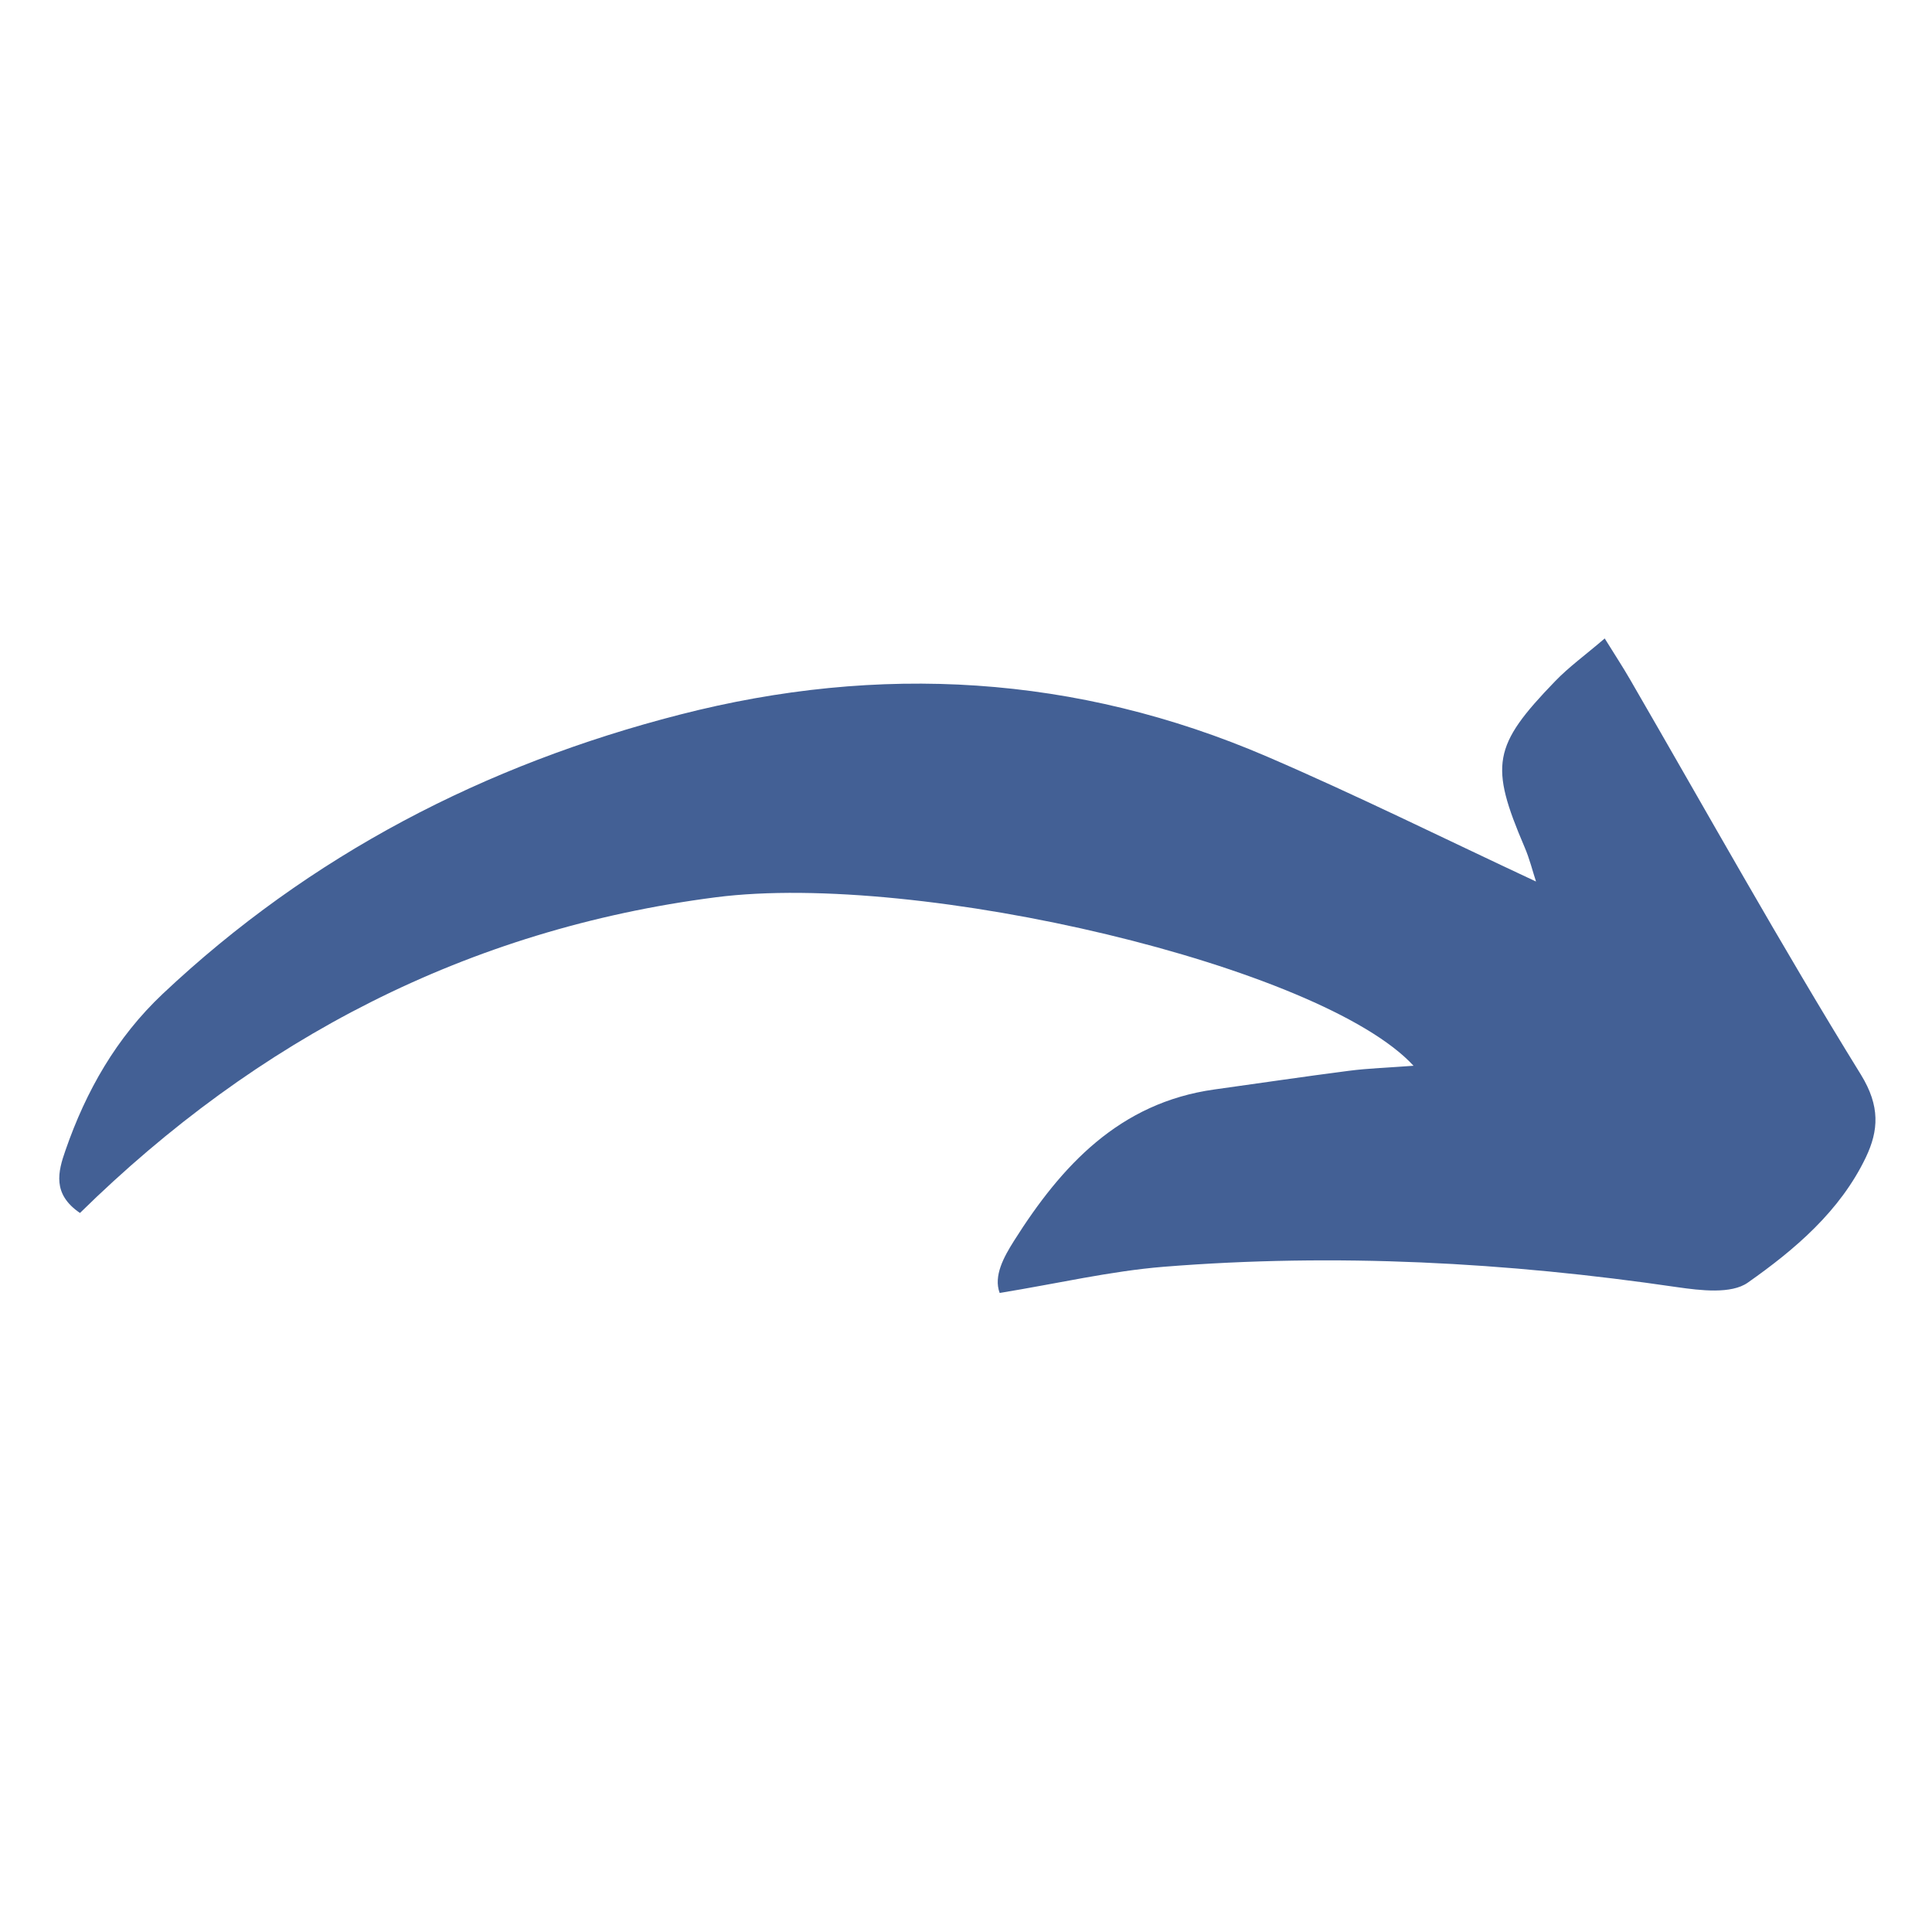 <svg xmlns="http://www.w3.org/2000/svg" xmlns:xlink="http://www.w3.org/1999/xlink" width="500" viewBox="0 0 375 375" height="500" preserveAspectRatio="xMidYMid meet"><defs><clipPath id="072239c66d"><path d="M 11 123.922 L 365 123.922 L 365 251 L 11 251 Z M 11 123.922 " clip-rule="nonzero"></path></clipPath></defs><g clip-path="url(#072239c66d)"><path fill="#436095" d="M 15.523 235.438 C 10.105 231.762 11.258 227.41 12.715 223.258 C 16.703 211.75 22.594 201.391 31.578 192.914 C 60.207 165.941 94.113 148.426 131.922 138.715 C 170.684 128.75 208.941 130.941 245.934 146.855 C 263.336 154.348 280.344 162.797 298.141 171.105 C 297.496 169.168 296.906 166.699 295.895 164.371 C 289.129 148.512 289.719 144.777 301.816 132.258 C 304.512 129.453 307.711 127.152 311.473 123.922 C 313.492 127.18 315.008 129.48 316.383 131.867 C 331.23 157.492 345.633 183.398 361.211 208.605 C 364.969 214.723 364.633 219.438 362.164 224.633 C 357.168 235.074 348.383 242.539 339.23 248.969 C 336.031 251.211 330.055 250.484 325.535 249.836 C 292.441 244.98 259.211 243.211 225.895 245.879 C 215.508 246.723 205.262 249.137 194.035 250.961 C 192.801 247.648 194.848 243.973 196.812 240.855 C 206.047 226.23 217.277 214.051 235.688 211.469 C 244.391 210.262 253.062 208.969 261.766 207.848 C 265.637 207.344 269.566 207.23 274.367 206.863 C 256.598 187.555 178.516 169.059 138.91 174.164 C 90.746 180.367 49.879 201.699 15.523 235.438 Z M 15.523 235.438 " fill-opacity="1" fill-rule="nonzero"></path></g></svg>
